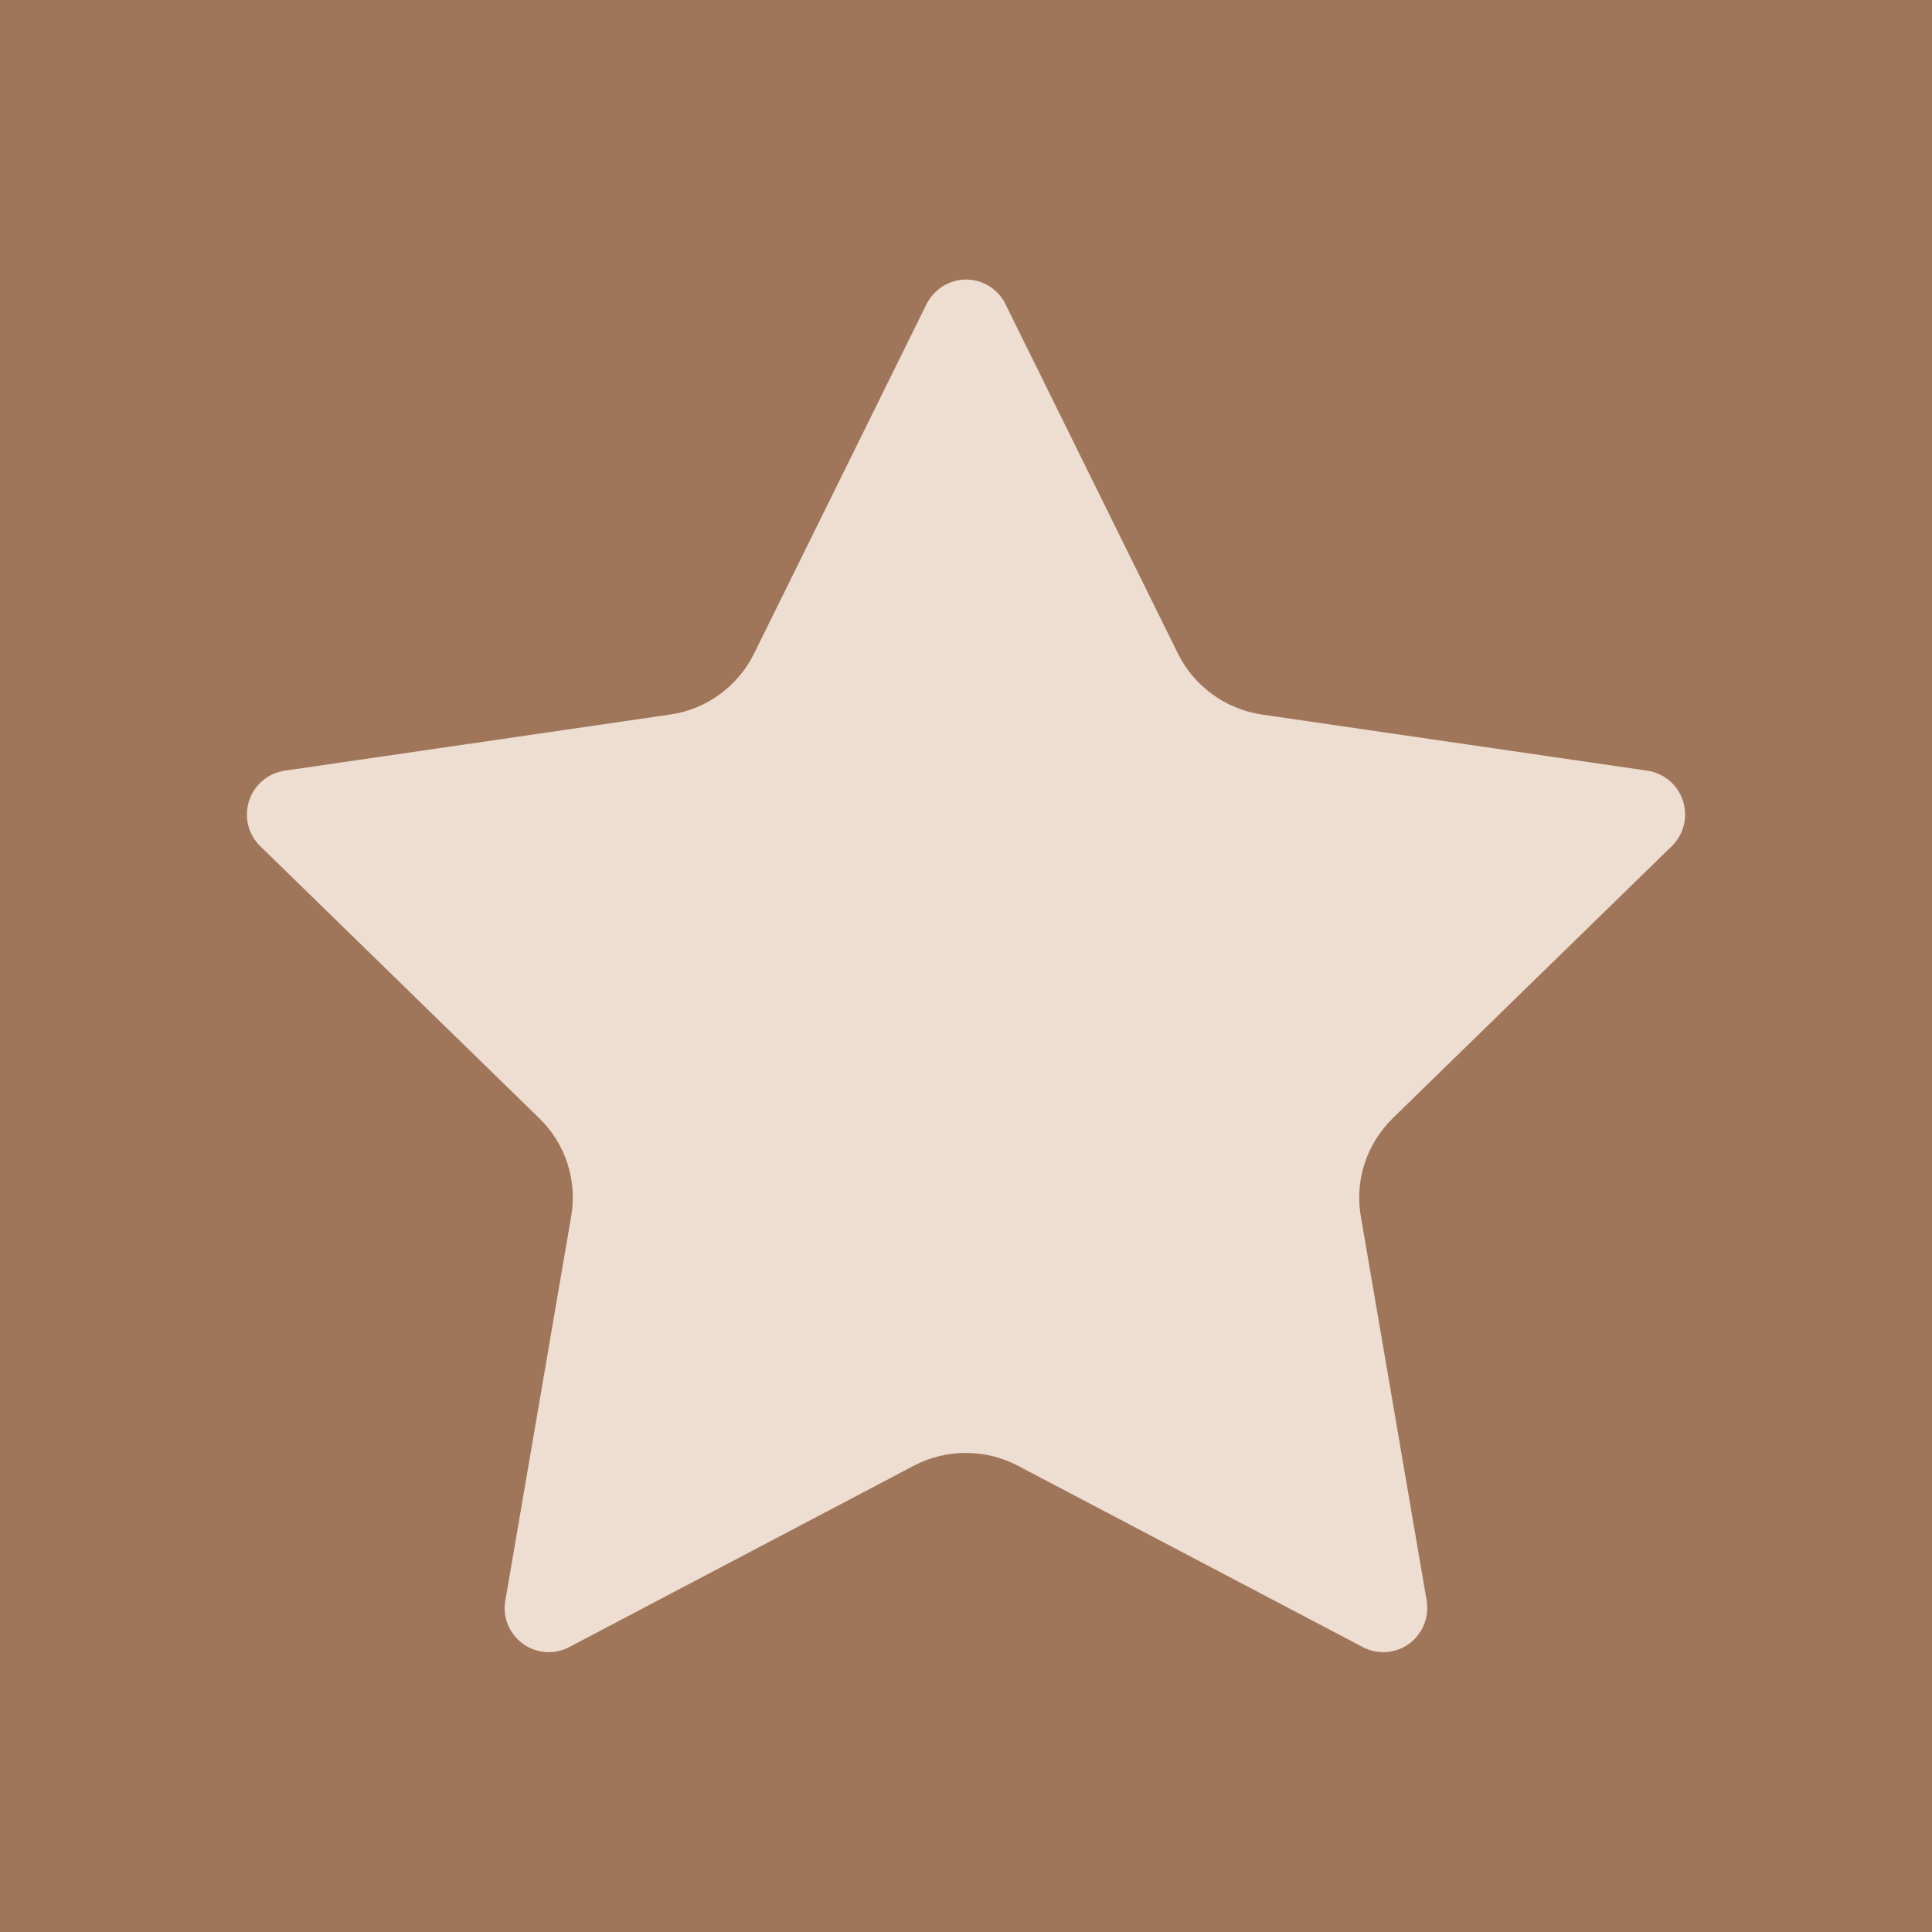<svg xmlns="http://www.w3.org/2000/svg" id="Camada_1" data-name="Camada 1" viewBox="0 0 64 64"><defs><style>      .cls-1 {        fill: #eeddd1;      }      .cls-1, .cls-2 {        stroke-width: 0px;      }      .cls-2 {        fill: #9f765a;      }    </style></defs><rect class="cls-2" width="64" height="64"></rect><path class="cls-1" d="M30.69,10.08c.25-.5.76-.82,1.31-.82.56,0,1.07.32,1.31.82l5.71,11.57c.54,1.09,1.58,1.84,2.78,2.02l12.77,1.86c.55.08,1.01.47,1.18,1,.17.53.03,1.11-.37,1.5l-9.24,9.01c-.87.85-1.27,2.07-1.06,3.26l2.18,12.72c.09.55-.13,1.1-.58,1.43-.45.33-1.05.37-1.54.11l-11.43-6.01c-1.07-.56-2.36-.56-3.43,0l-11.42,6.01c-.49.26-1.09.22-1.54-.11-.45-.33-.68-.88-.58-1.43l2.18-12.72c.21-1.2-.19-2.42-1.06-3.26l-9.24-9.01c-.4-.39-.54-.97-.37-1.5s.63-.92,1.18-1l12.77-1.86c1.2-.17,2.24-.93,2.78-2.02l5.71-11.57Z"></path></svg>